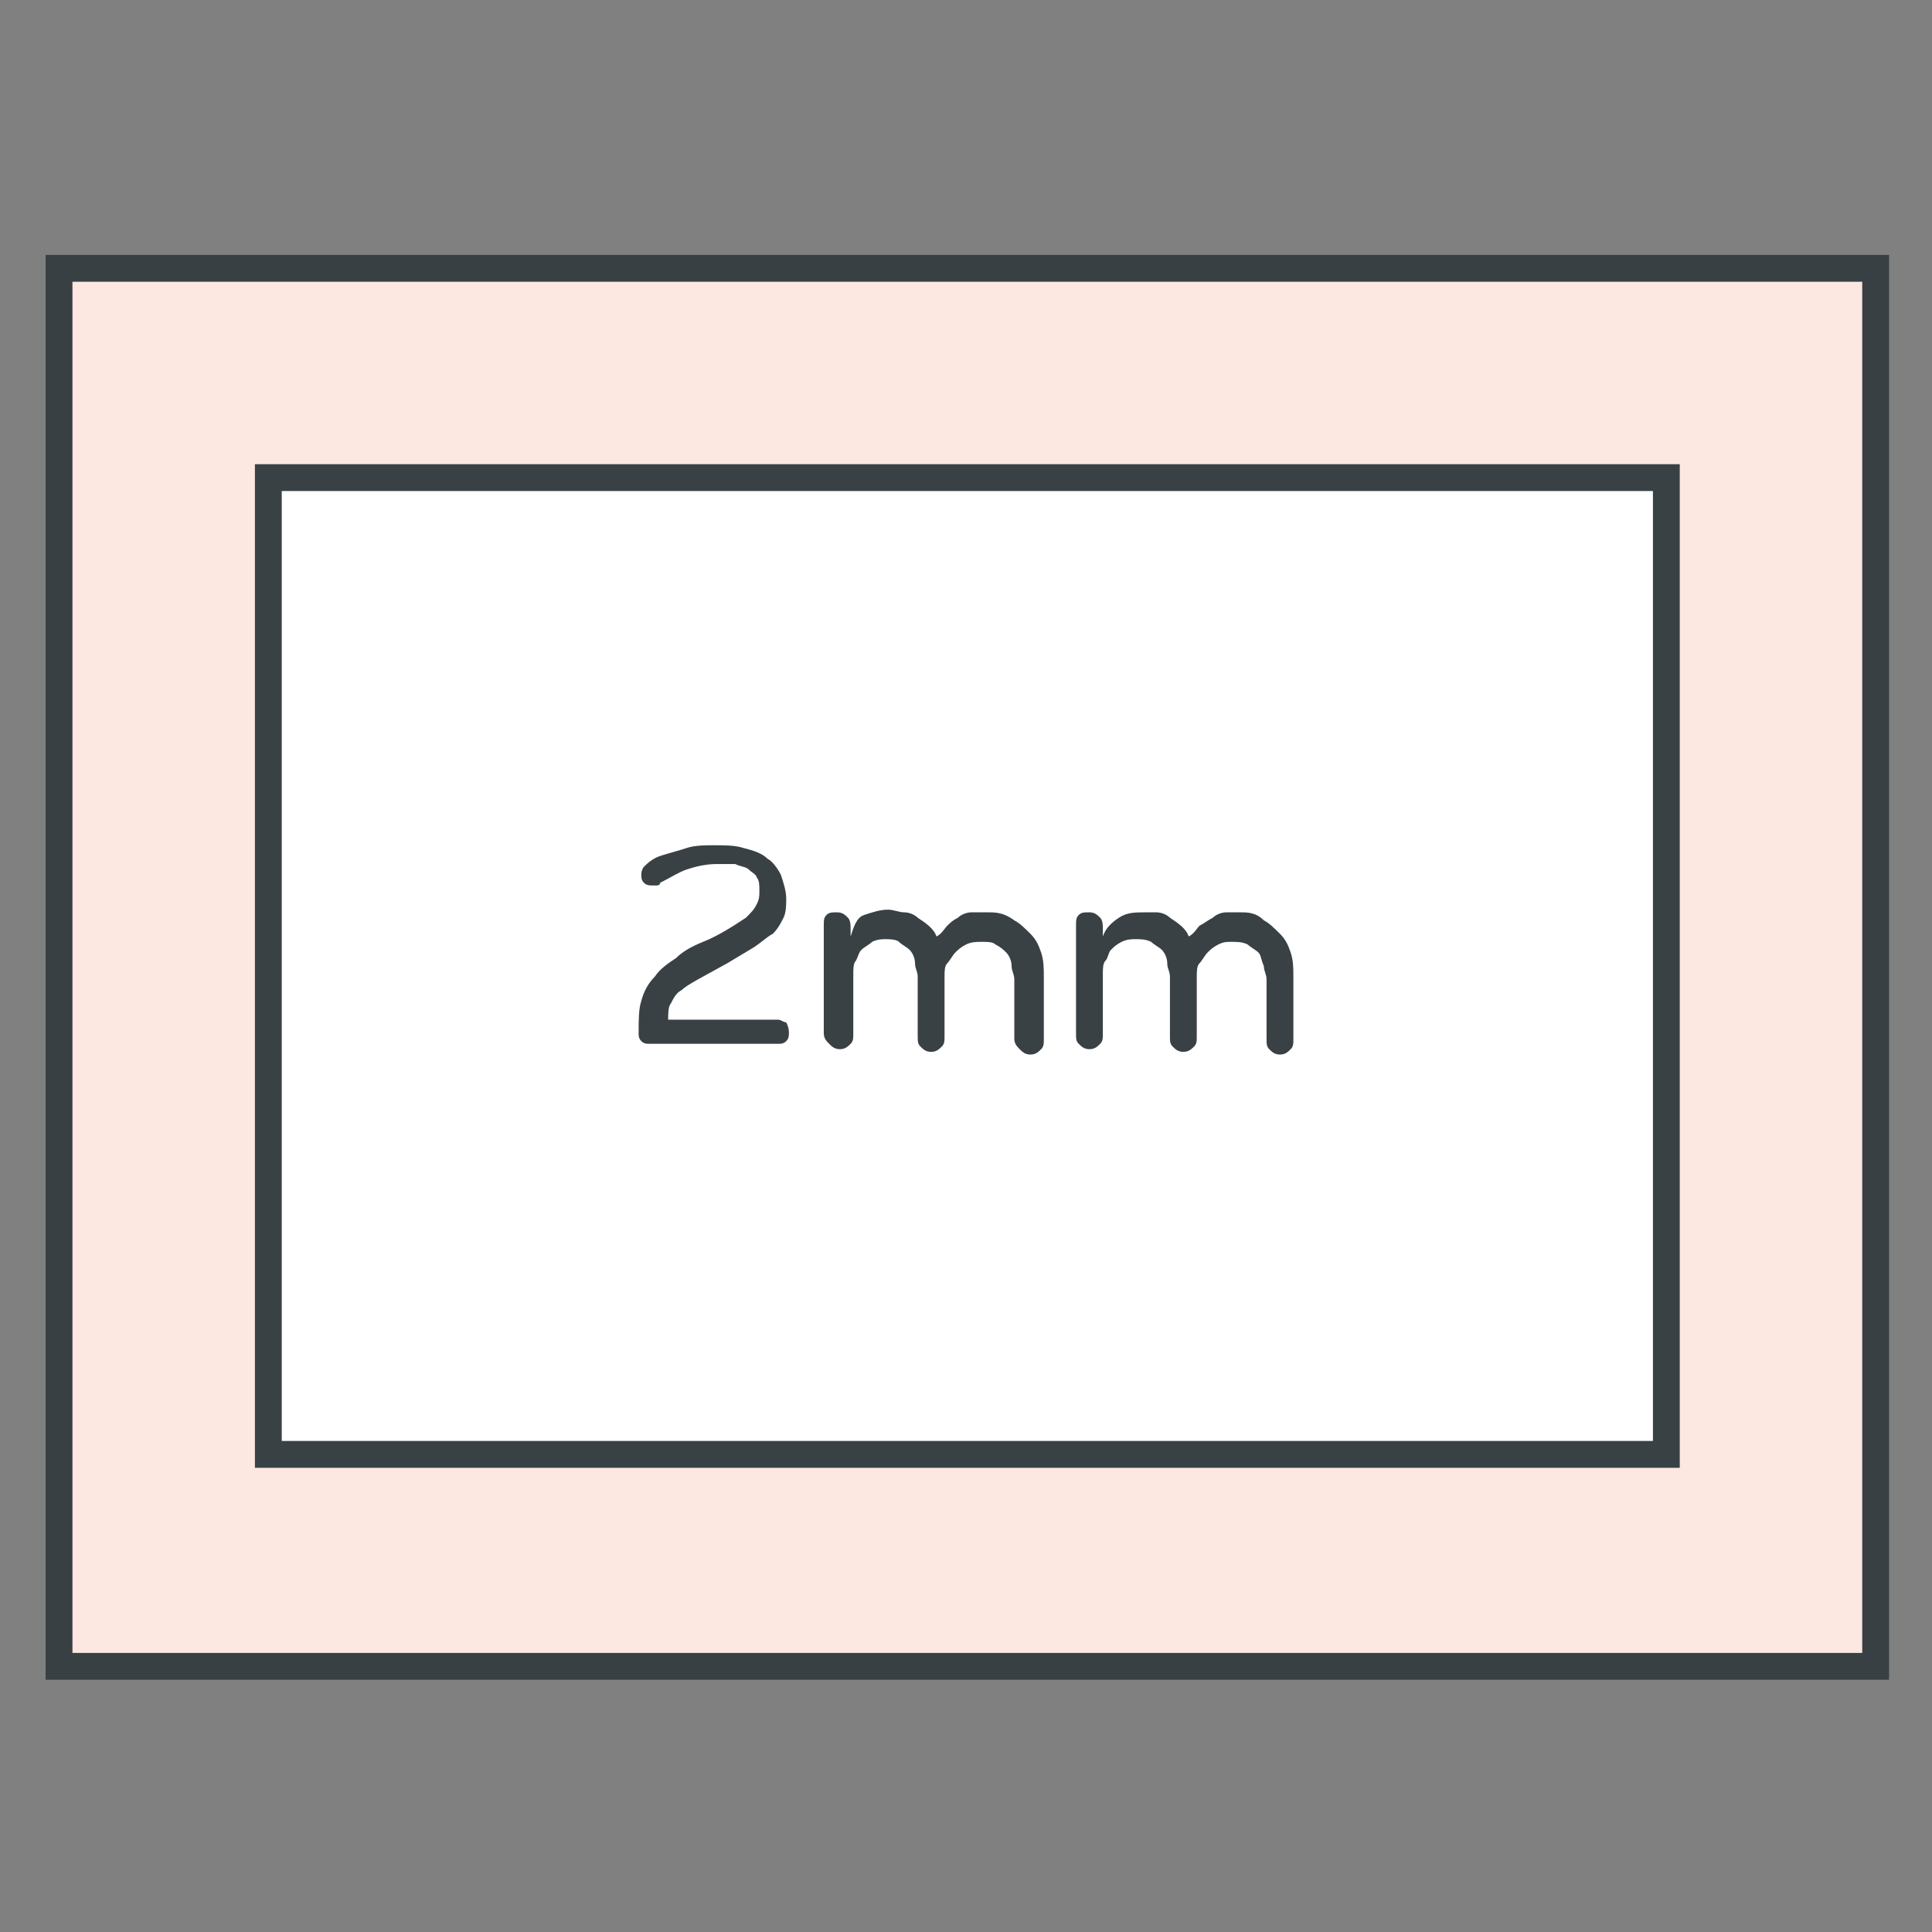 <?xml version="1.0" encoding="utf-8"?>
<!-- Generator: Adobe Illustrator 22.1.0, SVG Export Plug-In . SVG Version: 6.00 Build 0)  -->
<svg version="1.1" id="Layer_1" xmlns="http://www.w3.org/2000/svg" xmlns:xlink="http://www.w3.org/1999/xlink" x="0px" y="0px"
	 width="72px" height="72px" viewBox="0 0 72 72" style="enable-background:new 0 0 72 72;" xml:space="preserve">
<rect x="0" y="0" width="72" height="72" fill="#808080" stroke="none"/>
<style type="text/css">
	.st0{fill:#FFFFFF;}
	.st1{fill:#92A5AC;}
	.st2{fill:#394145;}
	.st3{fill:#EB6F42;}
	.st4{fill:#FCE7E1;}
	.st5{fill:#F8C4B4;}
	.st6{fill:#384044;}
	.st7{display:none;}
	.st8{display:inline;}
	.st9{fill:#F2BB2A;}
	.st10{fill:#F7C4B5;}
	.st11{fill:#373F43;}
	.st12{fill:#A2BFD8;}
	.st13{fill:#FBFBFB;}
	.st14{fill:#FEE08D;}
	.st15{fill:#E3E0DA;}
	.st16{fill:#00ACF1;}
	.st17{fill:#EF018D;}
	.st18{fill:#FFFF01;}
	.st19{fill:#444444;}
	.st20{fill:#8F9AA8;}
	.st21{fill:#D54227;}
	.st22{clip-path:url(#SVGID_2_);}
	.st23{clip-path:url(#SVGID_4_);enable-background:new    ;}
	.st24{clip-path:url(#SVGID_6_);}
	.st25{clip-path:url(#SVGID_8_);fill:#00965E;}
	.st26{clip-path:url(#SVGID_10_);}
	.st27{clip-path:url(#SVGID_12_);fill:#128A67;}
	.st28{clip-path:url(#SVGID_14_);}
	.st29{clip-path:url(#SVGID_16_);enable-background:new    ;}
	.st30{clip-path:url(#SVGID_18_);}
	.st31{clip-path:url(#SVGID_20_);}
	.st32{clip-path:url(#SVGID_22_);}
	.st33{clip-path:url(#SVGID_24_);fill:#F5F6F7;}
	.st34{fill:#F1B93D;}
	.st35{fill:#986E20;}
	.st36{fill:#009770;}
	.st37{fill:#0A0C10;}
	.st38{clip-path:url(#SVGID_26_);}
	.st39{clip-path:url(#SVGID_28_);fill:none;stroke:#A1AAB6;stroke-width:2;stroke-miterlimit:10;}
	.st40{clip-path:url(#SVGID_30_);fill:none;stroke:#A1AAB6;stroke-miterlimit:10;}
	.st41{clip-path:url(#SVGID_32_);}
	.st42{clip-path:url(#SVGID_34_);fill:none;stroke:#A1AAB6;stroke-width:2;stroke-miterlimit:10;}
	.st43{clip-path:url(#SVGID_36_);}
	.st44{clip-path:url(#SVGID_38_);}
	.st45{clip-path:url(#SVGID_40_);fill:#FFFFFF;}
	.st46{clip-path:url(#SVGID_42_);}
	.st47{clip-path:url(#SVGID_44_);fill:none;stroke:#A1AAB6;stroke-width:2;stroke-miterlimit:10;}
	.st48{display:inline;fill:#4F4F4F;}
	.st49{fill:#E252A9;}
	.st50{fill:#FCA82C;}
	.st51{display:inline;fill:#E3E0DA;stroke:#384044;stroke-width:2;stroke-miterlimit:10;}
	.st52{fill:none;stroke:#92A5AC;stroke-width:2;stroke-miterlimit:10;stroke-dasharray:3.967,3.967;}
	.st53{display:inline;fill:none;stroke:#384044;stroke-width:2;stroke-miterlimit:10;}
	.st54{display:inline;fill:#384044;}
	.st55{display:inline;fill:#FFFFFF;stroke:#384044;stroke-width:2;stroke-miterlimit:10;}
	.st56{display:inline;fill:#FEE08D;stroke:#384044;stroke-width:2;stroke-miterlimit:10;}
	.st57{fill:#E2E6E7;stroke:#454444;stroke-width:2;stroke-miterlimit:10;}
	.st58{fill:#FFFFFF;stroke:#454444;stroke-width:2;stroke-miterlimit:10;}
	.st59{fill:#FFFFFF;stroke:#454444;stroke-width:2;stroke-linecap:square;stroke-miterlimit:10;}
	.st60{fill:none;stroke:#454444;stroke-width:2;stroke-miterlimit:10;}
	.st61{fill:#454444;}
	.st62{fill:none;stroke:#FFFFFF;stroke-width:2;stroke-miterlimit:10;}
	.st63{fill-rule:evenodd;clip-rule:evenodd;fill:#FEE08D;}
	.st64{fill-rule:evenodd;clip-rule:evenodd;fill:none;stroke:#454444;stroke-width:2;stroke-miterlimit:10;}
	.st65{fill:none;stroke:#394145;stroke-width:2;stroke-miterlimit:10;}
	.st66{fill:none;stroke:#394145;stroke-width:6;stroke-miterlimit:10;}
	.st67{display:inline;fill:none;stroke:#394145;stroke-width:2;stroke-miterlimit:10;}
	.st68{fill:none;stroke:#444444;stroke-miterlimit:10;}
	.st69{fill:#E252A9;stroke:#444444;stroke-miterlimit:10;}
	.st70{fill:#FCA82C;stroke:#444444;stroke-miterlimit:10;}
</style>
<g transform="matrix( 1, 0, 0, 1, 879.6,248.6) ">
	<g>
		<g id="Layer0_11_MEMBER_0_FILL">
			<g>
				<path class="st0" d="M-809.7-238.6h-67.8v52.1h67.8V-238.6z"/>
			</g>
		</g>
	</g>
</g>
<g>
	<g id="Layer0_11_MEMBER_1_MEMBER_0_FILL">
		<g>
			<path class="st4" d="M69.9,62.1V10H2.2v52.1H69.9 M62.1,17.8v36.5H10V17.8H62.1z"/>
		</g>
	</g>
</g>
<g transform="matrix( 1, 0, 0, 1, 0,0) ">
	<g>
		<g id="Layer0_11_MEMBER_1_MEMBER_1_1_STROKES">
			<path class="st6" d="M70.4,62.6H1.7V9.5h68.7V62.6z M2.7,61.6h66.7V10.5H2.7V61.6z"/>
		</g>
	</g>
</g>
<g transform="matrix( 1, 0, 0, 1, 0,0) ">
	<g>
		<g id="Layer0_11_MEMBER_1_MEMBER_2_1_STROKES">
			<path class="st2" d="M62.6,54.7H9.5V17.3h53.1V54.7z M10.5,53.7h51.1V18.3H10.5V53.7z"/>
		</g>
	</g>
</g>
<g transform="matrix( 1, 0, 0, 1, 0,0) ">
	<g>
		<g id="Layer0_11_MEMBER_2_FILL">
			<g>
				<path class="st2" d="M41.7,34.2c-0.3,0.2-0.5,0.4-0.6,0.7v-0.3c0-0.1,0-0.3-0.1-0.4c-0.1-0.1-0.2-0.2-0.4-0.2s-0.3,0-0.4,0.1
					c-0.1,0.1-0.1,0.2-0.1,0.4v4c0,0.2,0,0.3,0.1,0.4c0.1,0.1,0.2,0.2,0.4,0.2s0.3-0.1,0.4-0.2c0.1-0.1,0.1-0.2,0.1-0.4v-2.2
					c0-0.2,0-0.4,0.1-0.5s0.1-0.3,0.2-0.4c0.1-0.1,0.2-0.2,0.4-0.3c0.2-0.1,0.4-0.1,0.5-0.1c0.2,0,0.4,0,0.6,0.1
					c0.1,0.1,0.3,0.2,0.4,0.3c0.1,0.1,0.2,0.3,0.2,0.5c0,0.2,0.1,0.3,0.1,0.5v2.2c0,0.2,0,0.3,0.1,0.4c0.1,0.1,0.2,0.2,0.4,0.2
					c0.2,0,0.3-0.1,0.4-0.2c0.1-0.1,0.1-0.2,0.1-0.4v-2.2c0-0.2,0-0.4,0.1-0.5s0.2-0.3,0.3-0.4c0.1-0.1,0.2-0.2,0.4-0.3
					c0.2-0.1,0.3-0.1,0.5-0.1c0.2,0,0.4,0,0.6,0.1c0.1,0.1,0.3,0.2,0.4,0.3c0.1,0.1,0.1,0.3,0.2,0.5c0,0.2,0.1,0.3,0.1,0.5v2.2
					c0,0.2,0,0.3,0.1,0.4c0.1,0.1,0.2,0.2,0.4,0.2s0.3-0.1,0.4-0.2c0.1-0.1,0.1-0.2,0.1-0.4v-2.3c0-0.3,0-0.6-0.1-0.9
					c-0.1-0.3-0.2-0.5-0.4-0.7c-0.2-0.2-0.4-0.4-0.6-0.5C46.8,34,46.5,34,46.2,34L45.7,34c-0.2,0-0.4,0.1-0.5,0.2
					c-0.2,0.1-0.3,0.2-0.5,0.3c-0.1,0.1-0.2,0.3-0.4,0.4c-0.1-0.3-0.4-0.5-0.7-0.7c-0.1-0.1-0.3-0.2-0.5-0.2C43,34,42.8,34,42.7,34
					C42.3,34,42,34,41.7,34.2 M31.7,34.9v-0.3c0-0.1,0-0.3-0.1-0.4c-0.1-0.1-0.2-0.2-0.4-0.2c-0.2,0-0.3,0-0.4,0.1
					c-0.1,0.1-0.1,0.2-0.1,0.4v4c0,0.2,0.1,0.3,0.2,0.4c0.1,0.1,0.2,0.2,0.4,0.2s0.3-0.1,0.4-0.2c0.1-0.1,0.1-0.2,0.1-0.4v-2.2
					c0-0.2,0-0.4,0.1-0.5c0.1-0.2,0.1-0.3,0.2-0.4c0.1-0.1,0.3-0.2,0.4-0.3c0.2-0.1,0.4-0.1,0.5-0.1s0.4,0,0.5,0.1
					c0.1,0.1,0.3,0.2,0.4,0.3c0.1,0.1,0.2,0.3,0.2,0.5c0,0.2,0.1,0.3,0.1,0.5v2.2c0,0.2,0,0.3,0.1,0.4c0.1,0.1,0.2,0.2,0.4,0.2
					c0.2,0,0.3-0.1,0.4-0.2c0.1-0.1,0.1-0.2,0.1-0.4v-2.2c0-0.2,0-0.4,0.1-0.5s0.2-0.3,0.3-0.4c0.1-0.1,0.2-0.2,0.4-0.3
					c0.2-0.1,0.4-0.1,0.6-0.1c0.2,0,0.4,0,0.5,0.1c0.2,0.1,0.3,0.2,0.4,0.3c0.1,0.1,0.2,0.3,0.2,0.5c0,0.2,0.1,0.3,0.1,0.5v2.2
					c0,0.2,0.1,0.3,0.2,0.4c0.1,0.1,0.2,0.2,0.4,0.2s0.3-0.1,0.4-0.2c0.1-0.1,0.1-0.2,0.1-0.4v-2.3c0-0.3,0-0.6-0.1-0.9
					c-0.1-0.3-0.2-0.5-0.4-0.7c-0.2-0.2-0.4-0.4-0.6-0.5C37.4,34,37.1,34,36.8,34L36.2,34c-0.2,0-0.4,0.1-0.5,0.2
					c-0.2,0.1-0.3,0.2-0.4,0.3c-0.1,0.1-0.2,0.3-0.4,0.4c-0.1-0.3-0.4-0.5-0.7-0.7c-0.1-0.1-0.3-0.2-0.5-0.2c-0.2,0-0.4-0.1-0.6-0.1
					c-0.3,0-0.6,0.1-0.9,0.2S31.8,34.6,31.7,34.9 M23.9,32.6c0,0.1,0,0.2,0.1,0.3c0.1,0.1,0.2,0.1,0.4,0.1c0.1,0,0.2,0,0.2-0.1
					c0.4-0.2,0.7-0.4,1-0.5c0.3-0.1,0.7-0.2,1.1-0.2c0.2,0,0.5,0,0.7,0c0.2,0.1,0.4,0.1,0.5,0.2s0.3,0.2,0.3,0.3
					c0.1,0.1,0.1,0.3,0.1,0.5c0,0.2,0,0.3-0.1,0.5c-0.1,0.2-0.2,0.3-0.4,0.5c-0.6,0.4-1.1,0.7-1.6,0.9c-0.5,0.2-0.8,0.4-1,0.6
					c-0.3,0.2-0.6,0.4-0.8,0.7c-0.2,0.2-0.4,0.5-0.5,0.9c-0.1,0.3-0.1,0.7-0.1,1.2c0,0.1,0,0.2,0.1,0.3c0.1,0.1,0.2,0.1,0.3,0.1H29
					c0.1,0,0.2,0,0.3-0.1c0.1-0.1,0.1-0.2,0.1-0.3c0-0.1,0-0.2-0.1-0.4C29.2,38.1,29.1,38,29,38h-4.1c0-0.2,0-0.5,0.1-0.6
					c0.1-0.2,0.2-0.4,0.4-0.5c0.2-0.2,0.8-0.5,1.7-1l1-0.6c0.3-0.2,0.5-0.4,0.7-0.5c0.2-0.2,0.3-0.4,0.4-0.6
					c0.1-0.2,0.1-0.5,0.1-0.7c0-0.3-0.1-0.6-0.2-0.9c-0.1-0.2-0.3-0.5-0.5-0.6c-0.2-0.2-0.5-0.3-0.9-0.4c-0.3-0.1-0.7-0.1-1.1-0.1
					c-0.3,0-0.7,0-1,0.1c-0.3,0.1-0.7,0.2-1,0.3c-0.3,0.1-0.5,0.3-0.6,0.4C24,32.3,23.9,32.4,23.9,32.6z"/>
			</g>
		</g>
	</g>
</g>
</svg>
